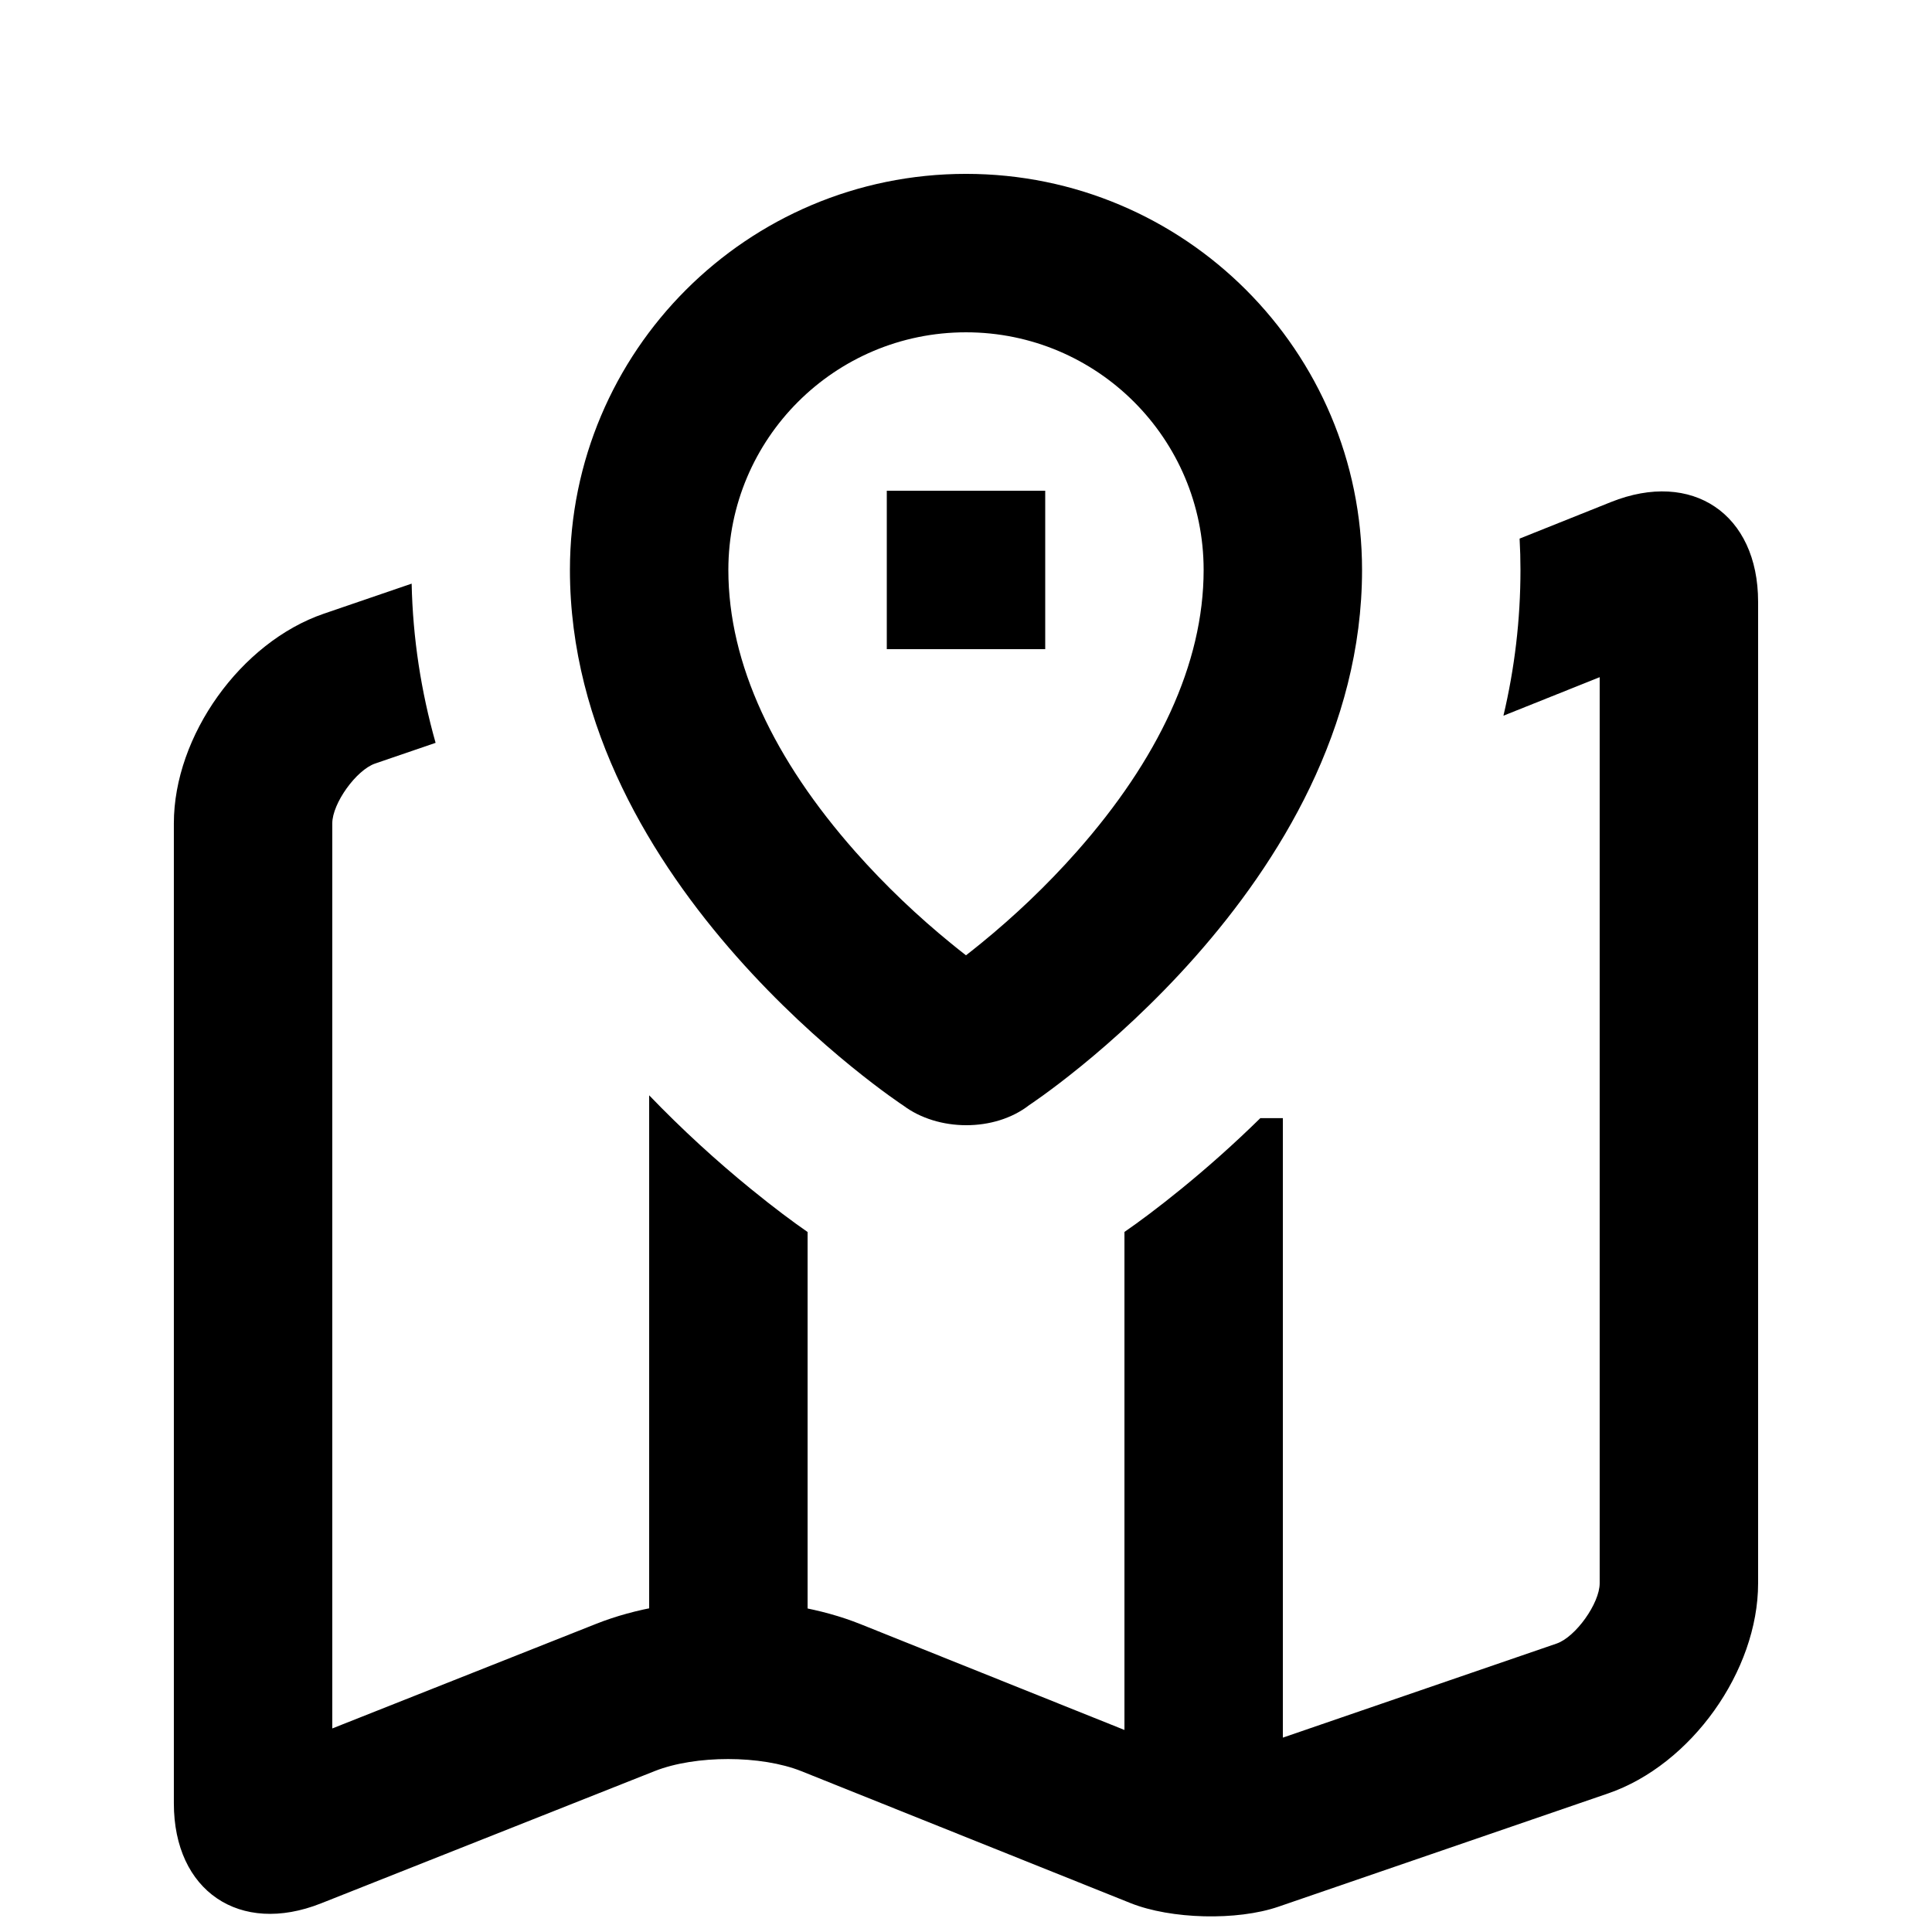 <?xml version="1.0" encoding="UTF-8"?>
<!-- Uploaded to: ICON Repo, www.iconrepo.com, Generator: ICON Repo Mixer Tools -->
<svg width="800px" height="800px" version="1.1" viewBox="144 144 512 512" xmlns="http://www.w3.org/2000/svg">
 <defs>
  <clipPath id="a">
   <path d="m190 274h420v377.9h-420z"/>
  </clipPath>
 </defs>
 <g clip-path="url(#a)">
  <path d="m253.09 298.67-23.25 7.957c-22.039 7.539-39.766 32.391-39.766 55.57v259.71c0 23.246 17.457 35.047 38.992 26.508l88.438-35.059c10.762-4.266 28.203-4.254 38.918 0.043l87.145 34.93c10.746 4.309 28.277 4.731 39.223 0.969l87.359-30.016c22.043-7.57 39.766-32.477 39.766-55.691v-260.11c0-23.281-17.457-35.047-38.992-26.434l-24.215 9.688c0.156 2.746 0.23 5.516 0.23 8.305 0 13.25-1.559 26.125-4.512 38.625l25.504-10.203v240.12c0 5.316-6.371 14.25-11.422 15.984l-87.359 30.016c-1.441 0.496-8.582 0.32-9.961-0.23l-87.145-34.934c-20.699-8.293-49.266-8.324-70.012-0.098l-69.973 27.738v-239.87c0-5.258 6.34-14.129 11.371-15.848l16.008-5.477c-3.848-13.609-6.035-27.68-6.348-42.203z"/>
 </g>
 <path d="m358.02 470.5v131.38h-41.984v-167.61c8.789 9.141 17.891 17.434 27.02 24.867 6.055 4.934 11.164 8.73 14.965 11.355zm119.99-30.184h5.961v180.89h-41.98v-150.73c3.805-2.621 8.953-6.441 15.062-11.418 7.043-5.738 14.074-11.992 20.957-18.75z"/>
 <path d="m404.01 393.97c8.656-7.051 17.348-15.238 25.375-24.324 21.391-24.207 33.59-49.629 33.59-74.605 0-34.781-28.195-62.977-62.977-62.977s-62.977 28.195-62.977 62.977c0 24.973 12.219 50.41 33.637 74.648 8.043 9.098 16.75 17.297 25.422 24.359 1.418 1.156 2.727 2.195 3.914 3.117 1.215-0.941 2.559-2.008 4.016-3.195zm-20.645 42.996s-88.328-57.957-88.328-141.93c0-57.969 46.992-104.96 104.96-104.96 57.965 0 104.96 46.992 104.96 104.96 0 83.969-88.211 141.83-88.211 141.83-9.199 7.164-24.195 7.004-33.379 0.094z"/>
 <path d="m379.01 274.05h41.984v41.984h-41.984z"/>
</svg>
